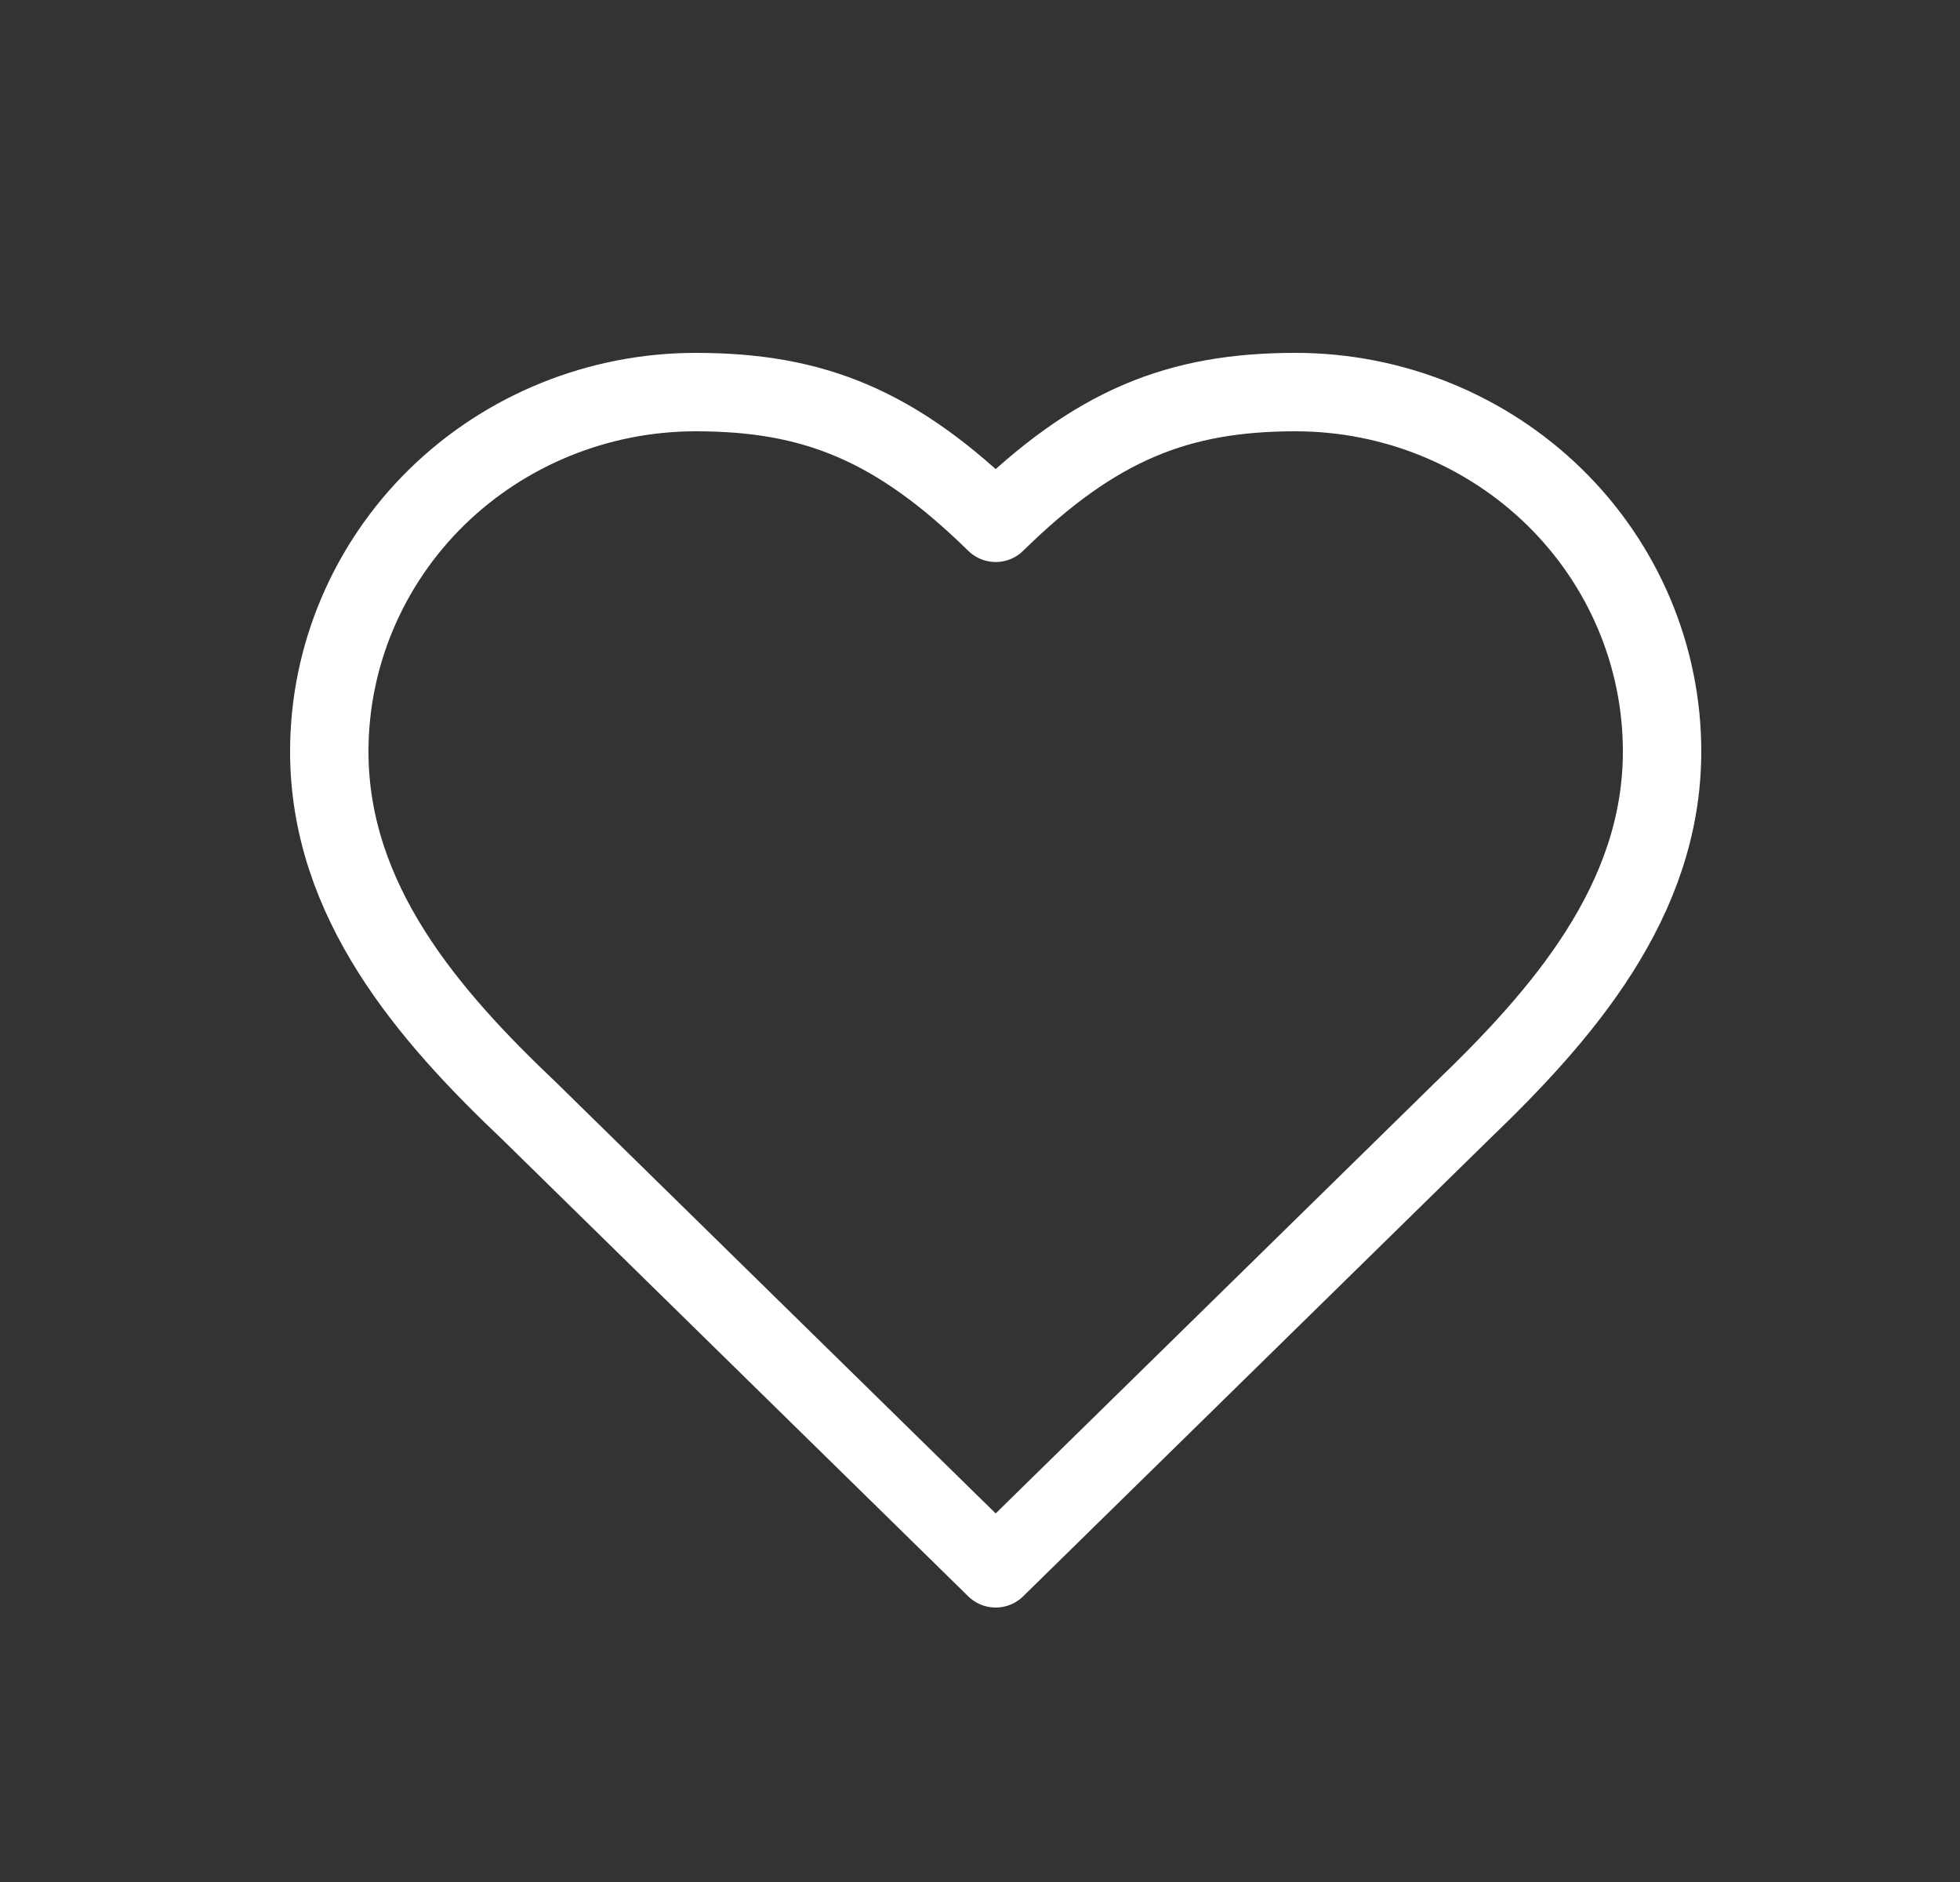 <svg width="25" height="24" viewBox="0 0 25 24" fill="none" xmlns="http://www.w3.org/2000/svg">
<rect x="0" y="0" width="25" height="24" fill="#333333" stroke="none"/>
<path d="M18.65 14.167C19.917 12.95 21.2 11.492 21.2 9.583C21.2 8.368 20.708 7.202 19.831 6.342C18.954 5.483 17.765 5 16.525 5C15.029 5 13.975 5.417 12.7 6.667C11.425 5.417 10.371 5 8.875 5C7.635 5 6.446 5.483 5.569 6.342C4.693 7.202 4.2 8.368 4.2 9.583C4.2 11.5 5.475 12.958 6.75 14.167L12.7 20L18.65 14.167Z" stroke="white" stroke-linecap="round" stroke-linejoin="round"/>
</svg>

